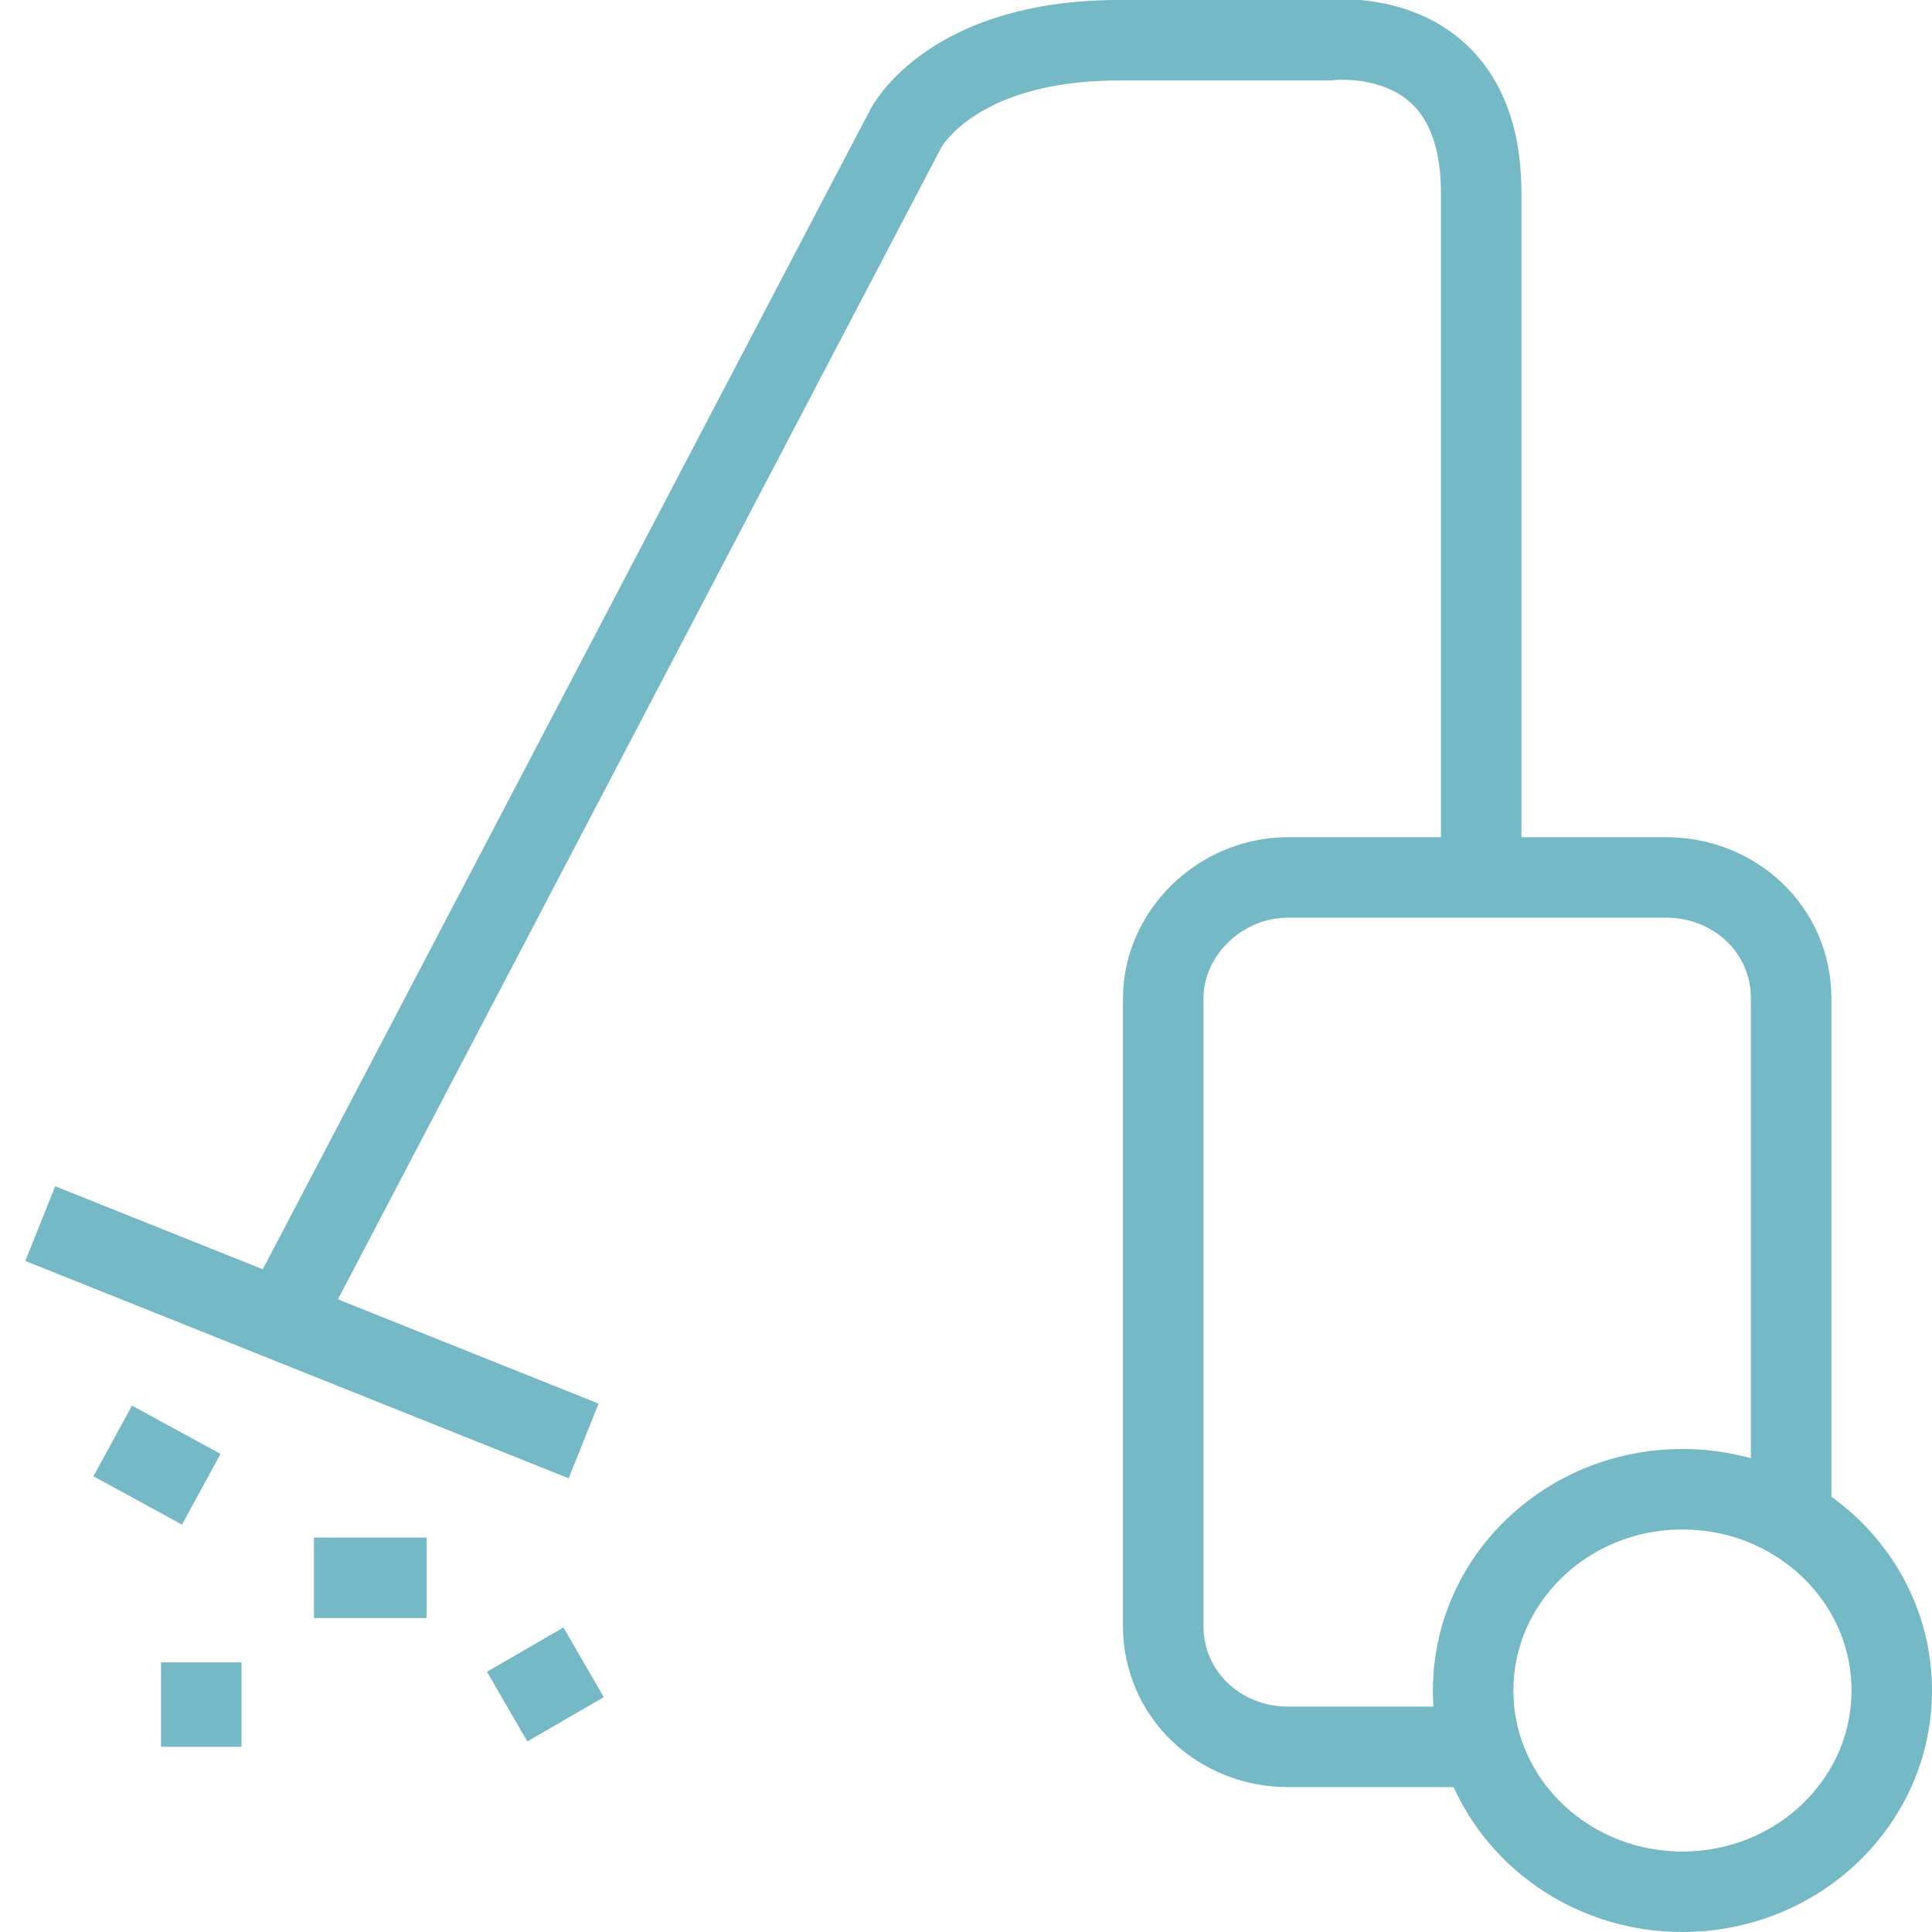 <svg xmlns="http://www.w3.org/2000/svg" fill="rgba(117,185,199,1)" viewBox="0 0 48 48"><g fill="none" stroke="rgba(117,185,199,1)" stroke-width="2" stroke-miterlimit="10"><path d="M37.3 43.4H32c-1.7 0-3.1-1.3-3.1-3V24.8c0-1.6 1.4-3 3.1-3h9.4c1.7 0 3.1 1.3 3.1 3v13.4"/><path d="M7.1 32.6L22.5 3.2S23.6 1 27.8 1H33s3.8-.5 3.8 3.8v17M1 30.4l13.5 5.4M2.8 35.8L5 37M7.8 39.2h2.8M5 41.3v2.1M12.6 42.4l1.9-1.1"/><ellipse cx="41.8" cy="42" rx="5.2" ry="5"/></g></svg>